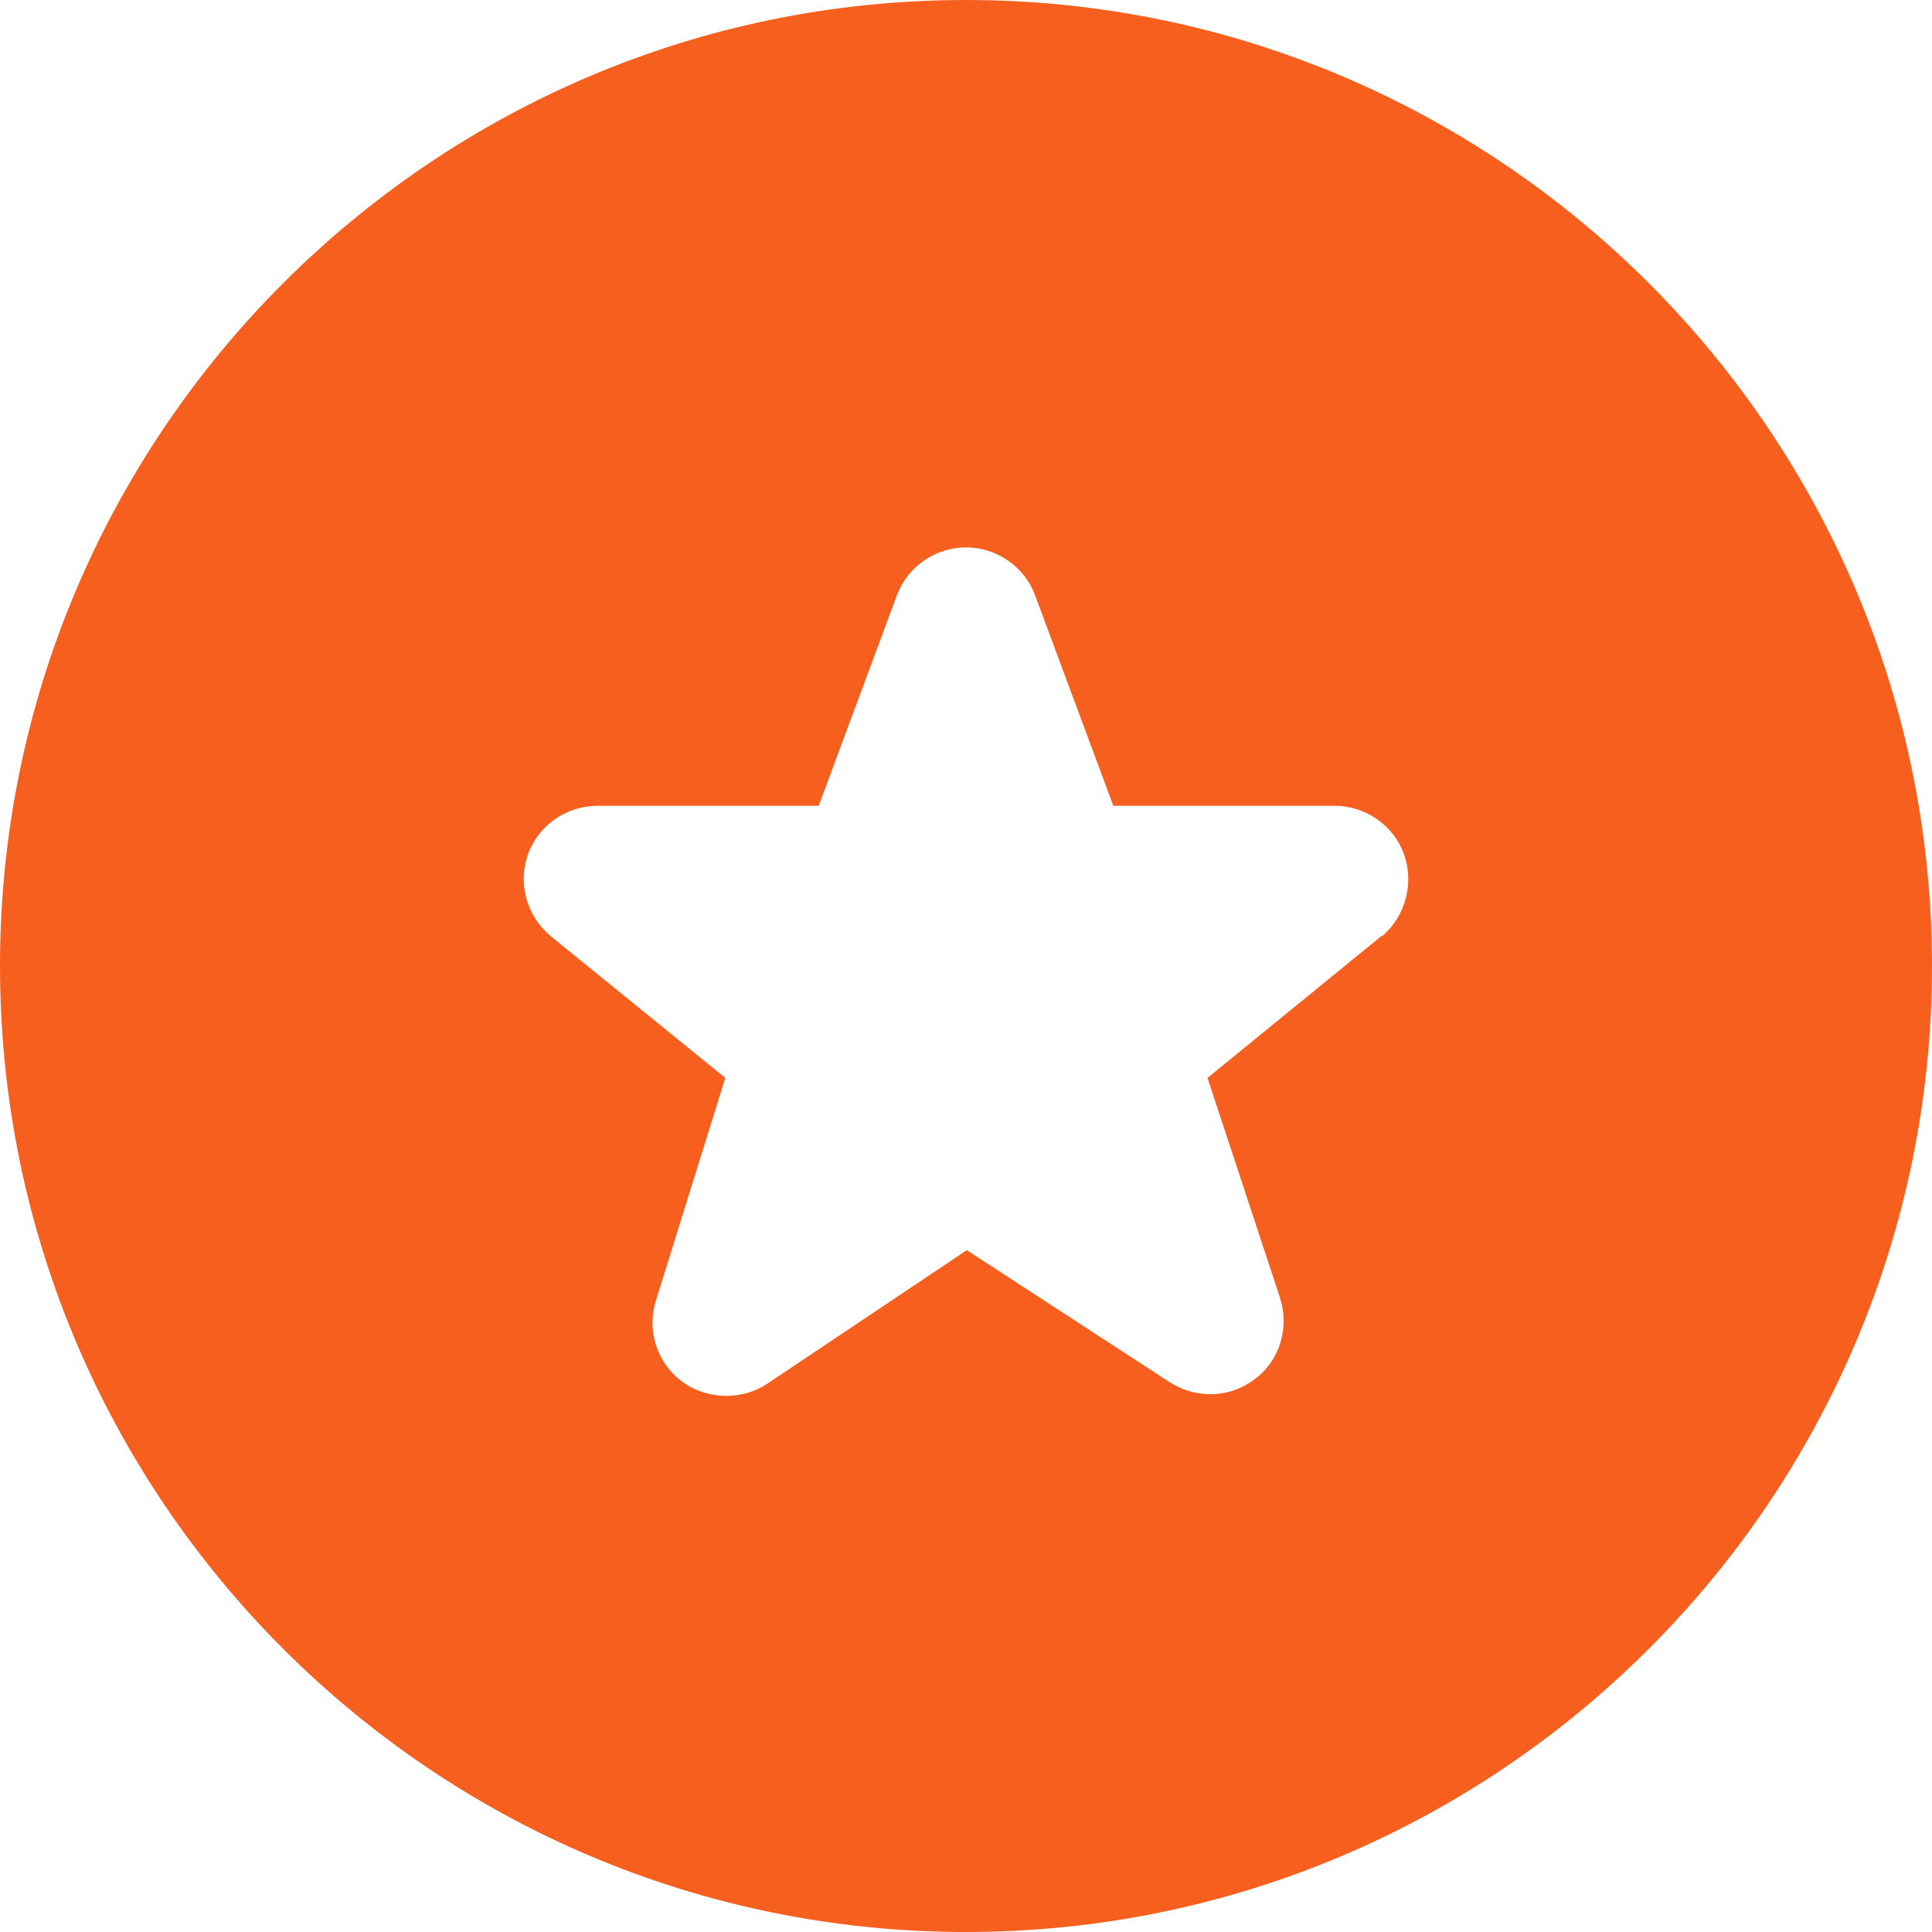 <svg width="64" height="64" viewBox="0 0 64 64" fill="none" xmlns="http://www.w3.org/2000/svg">
<g clip-path="url(#clip0_797_5577)">
<path d="M32 0C14.347 0 0 14.347 0 32C0 49.653 14.347 64 32 64C49.653 64 64 49.653 64 32C64 14.347 49.653 0 32 0ZM45.787 30.987L40 35.707L42.4 42.987C42.72 43.973 42.4 45.067 41.573 45.68C40.747 46.32 39.627 46.347 38.747 45.787L32.027 41.413L25.413 45.84C25.013 46.107 24.533 46.24 24.053 46.24C23.547 46.24 23.013 46.08 22.587 45.76C21.76 45.147 21.413 44.053 21.733 43.067L24.027 35.707L18.213 30.987C17.44 30.32 17.147 29.253 17.493 28.293C17.84 27.333 18.773 26.693 19.787 26.693H27.12L29.707 19.733C30.053 18.773 30.987 18.133 32 18.133C33.013 18.133 33.947 18.773 34.293 19.733L36.88 26.693H44.213C45.227 26.693 46.16 27.333 46.507 28.293C46.853 29.253 46.56 30.347 45.787 31.013V30.987Z" fill="#F75F1E"/>
</g>
<defs>
<clipPath id="clip0_797_5577">
<rect width="64" height="64" fill="white"/>
</clipPath>
</defs>
</svg>

